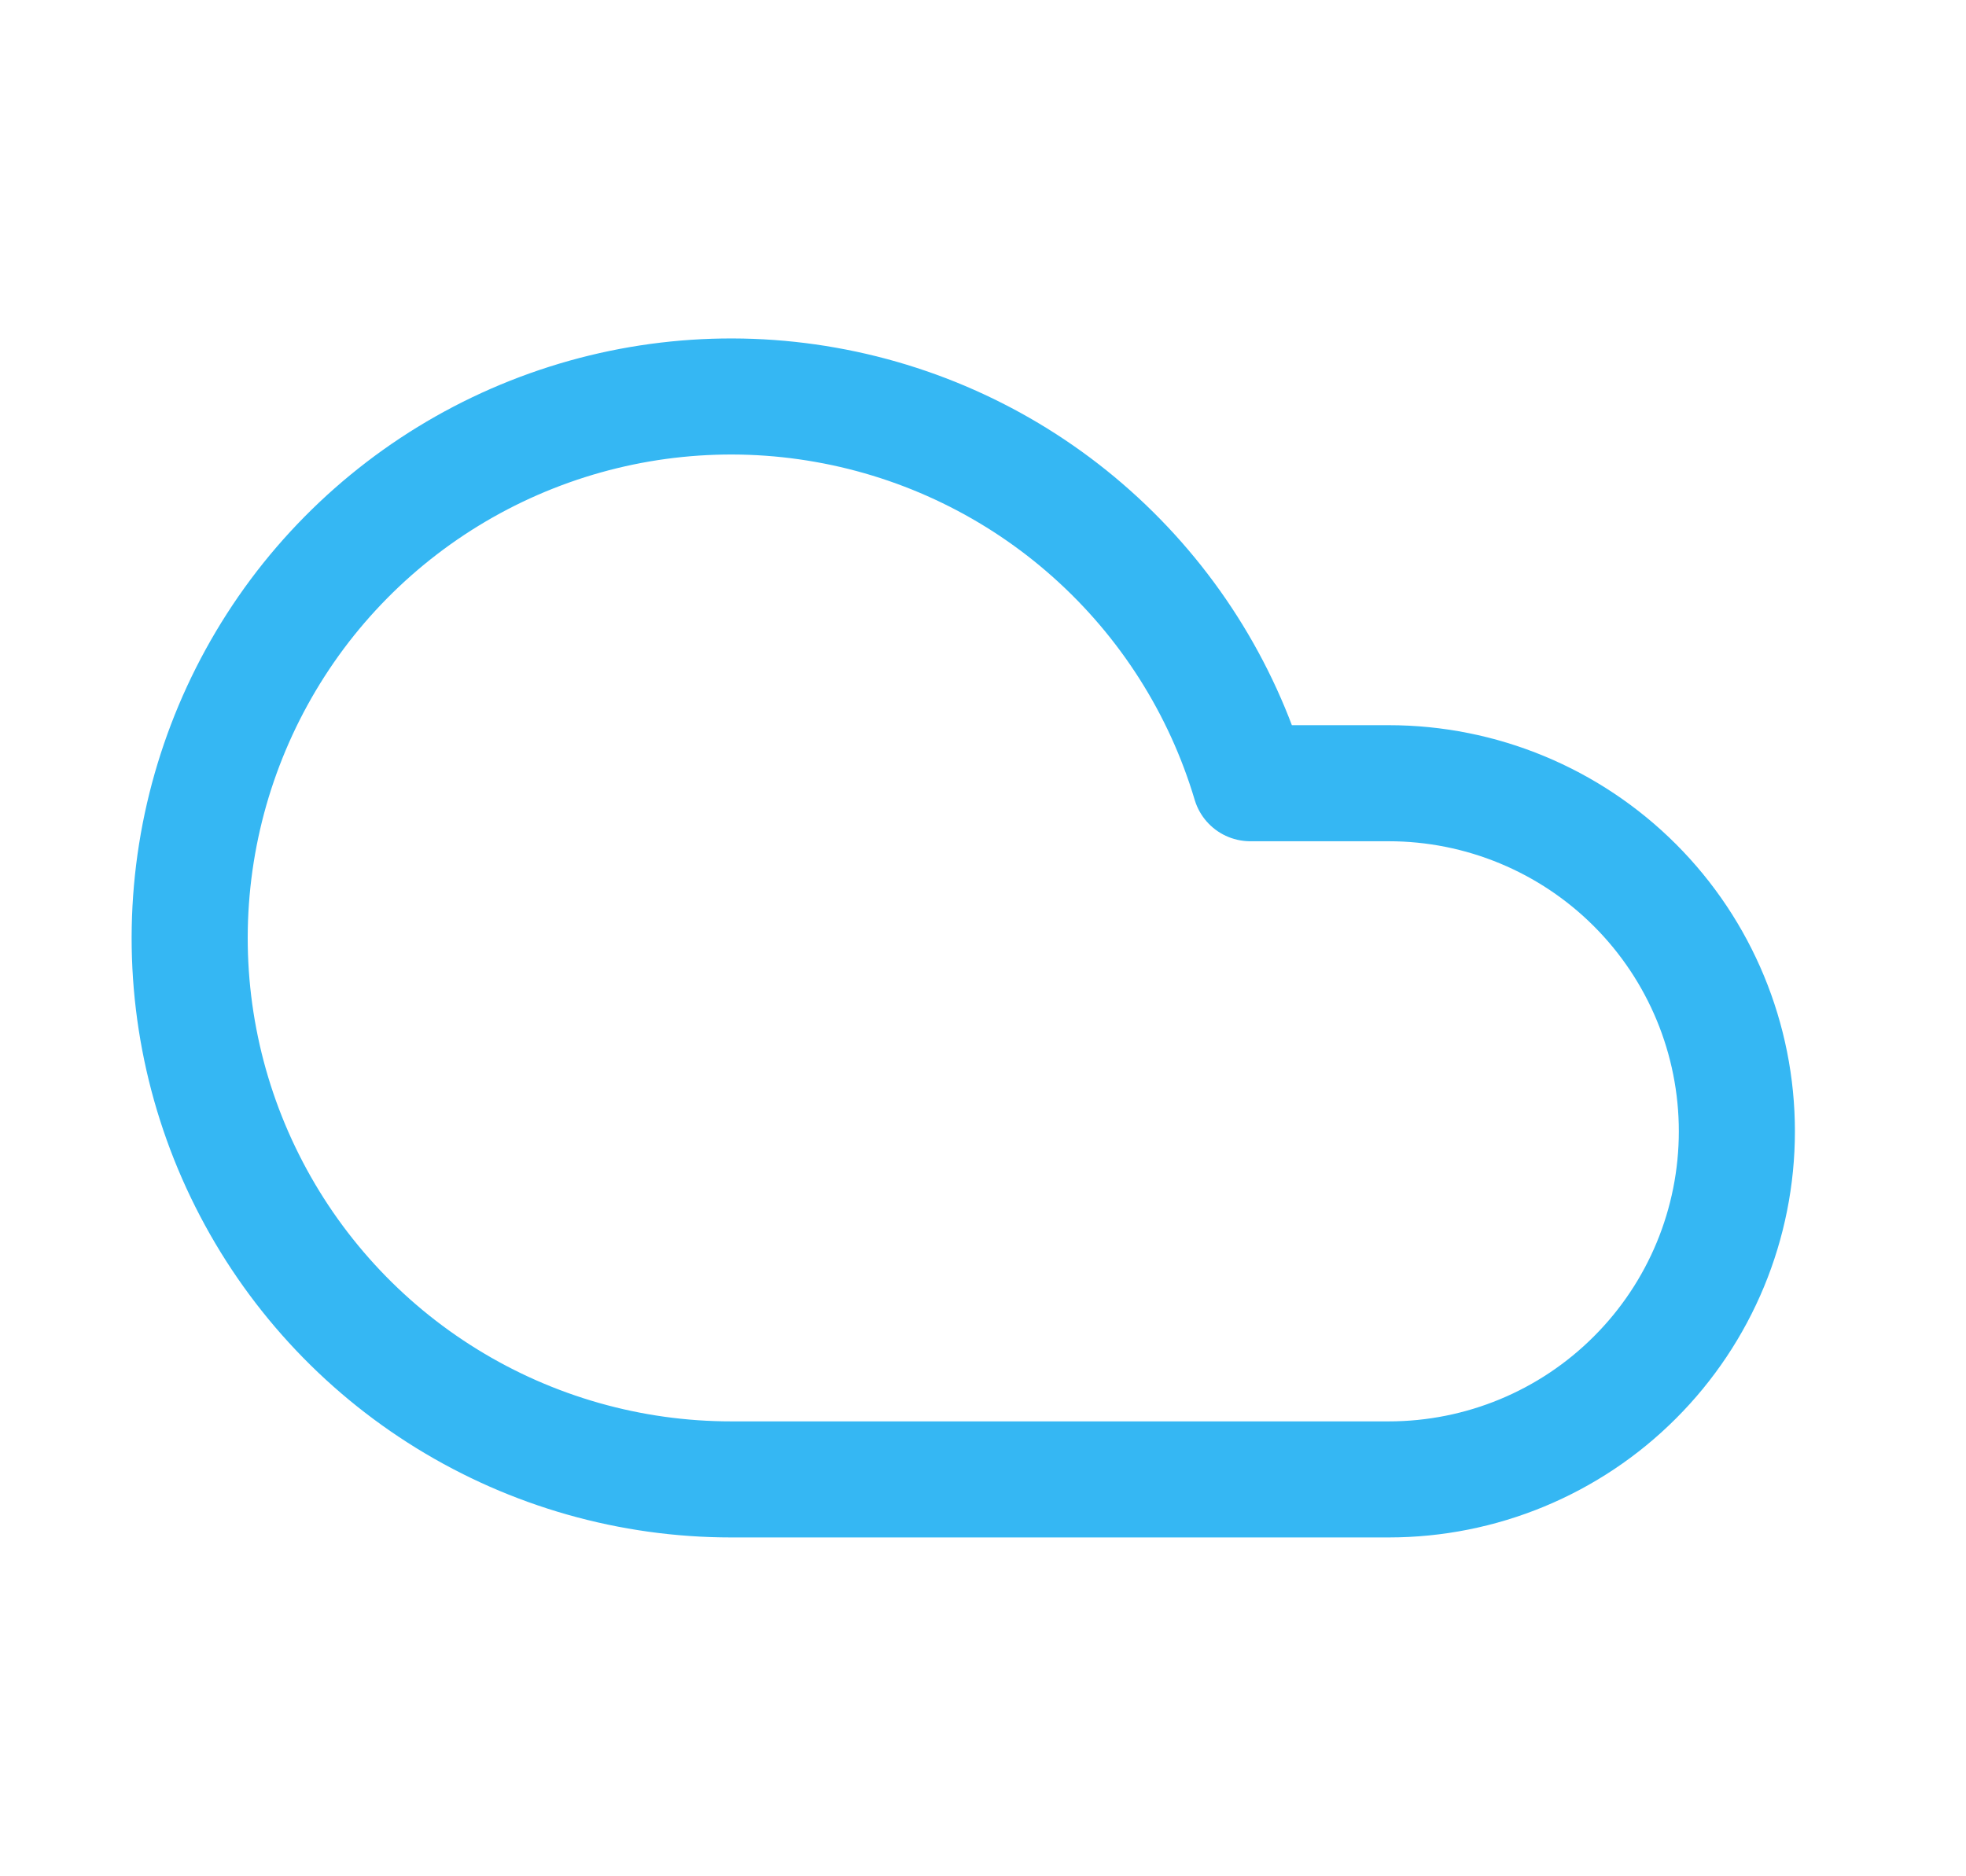 <svg width="22" height="21" viewBox="0 0 22 21" fill="none" xmlns="http://www.w3.org/2000/svg">
<path d="M15.54 16.558H8.181C7.058 16.558 5.956 16.245 5 15.655C4.043 15.065 3.27 14.22 2.766 13.215C2.262 12.211 2.047 11.086 2.146 9.966C2.245 8.847 2.653 7.777 3.324 6.875C3.996 5.974 4.905 5.278 5.95 4.864C6.995 4.45 8.134 4.334 9.241 4.531C10.347 4.727 11.378 5.227 12.216 5.975C13.055 6.723 13.67 7.689 13.991 8.766H15.54C16.574 8.766 17.565 9.177 18.295 9.907C19.026 10.638 19.436 11.629 19.436 12.662C19.436 13.696 19.026 14.687 18.295 15.417C17.565 16.148 16.574 16.558 15.54 16.558Z" stroke="#35B7F3" stroke-width="1.299" stroke-linecap="round" stroke-linejoin="round"/>
</svg>
